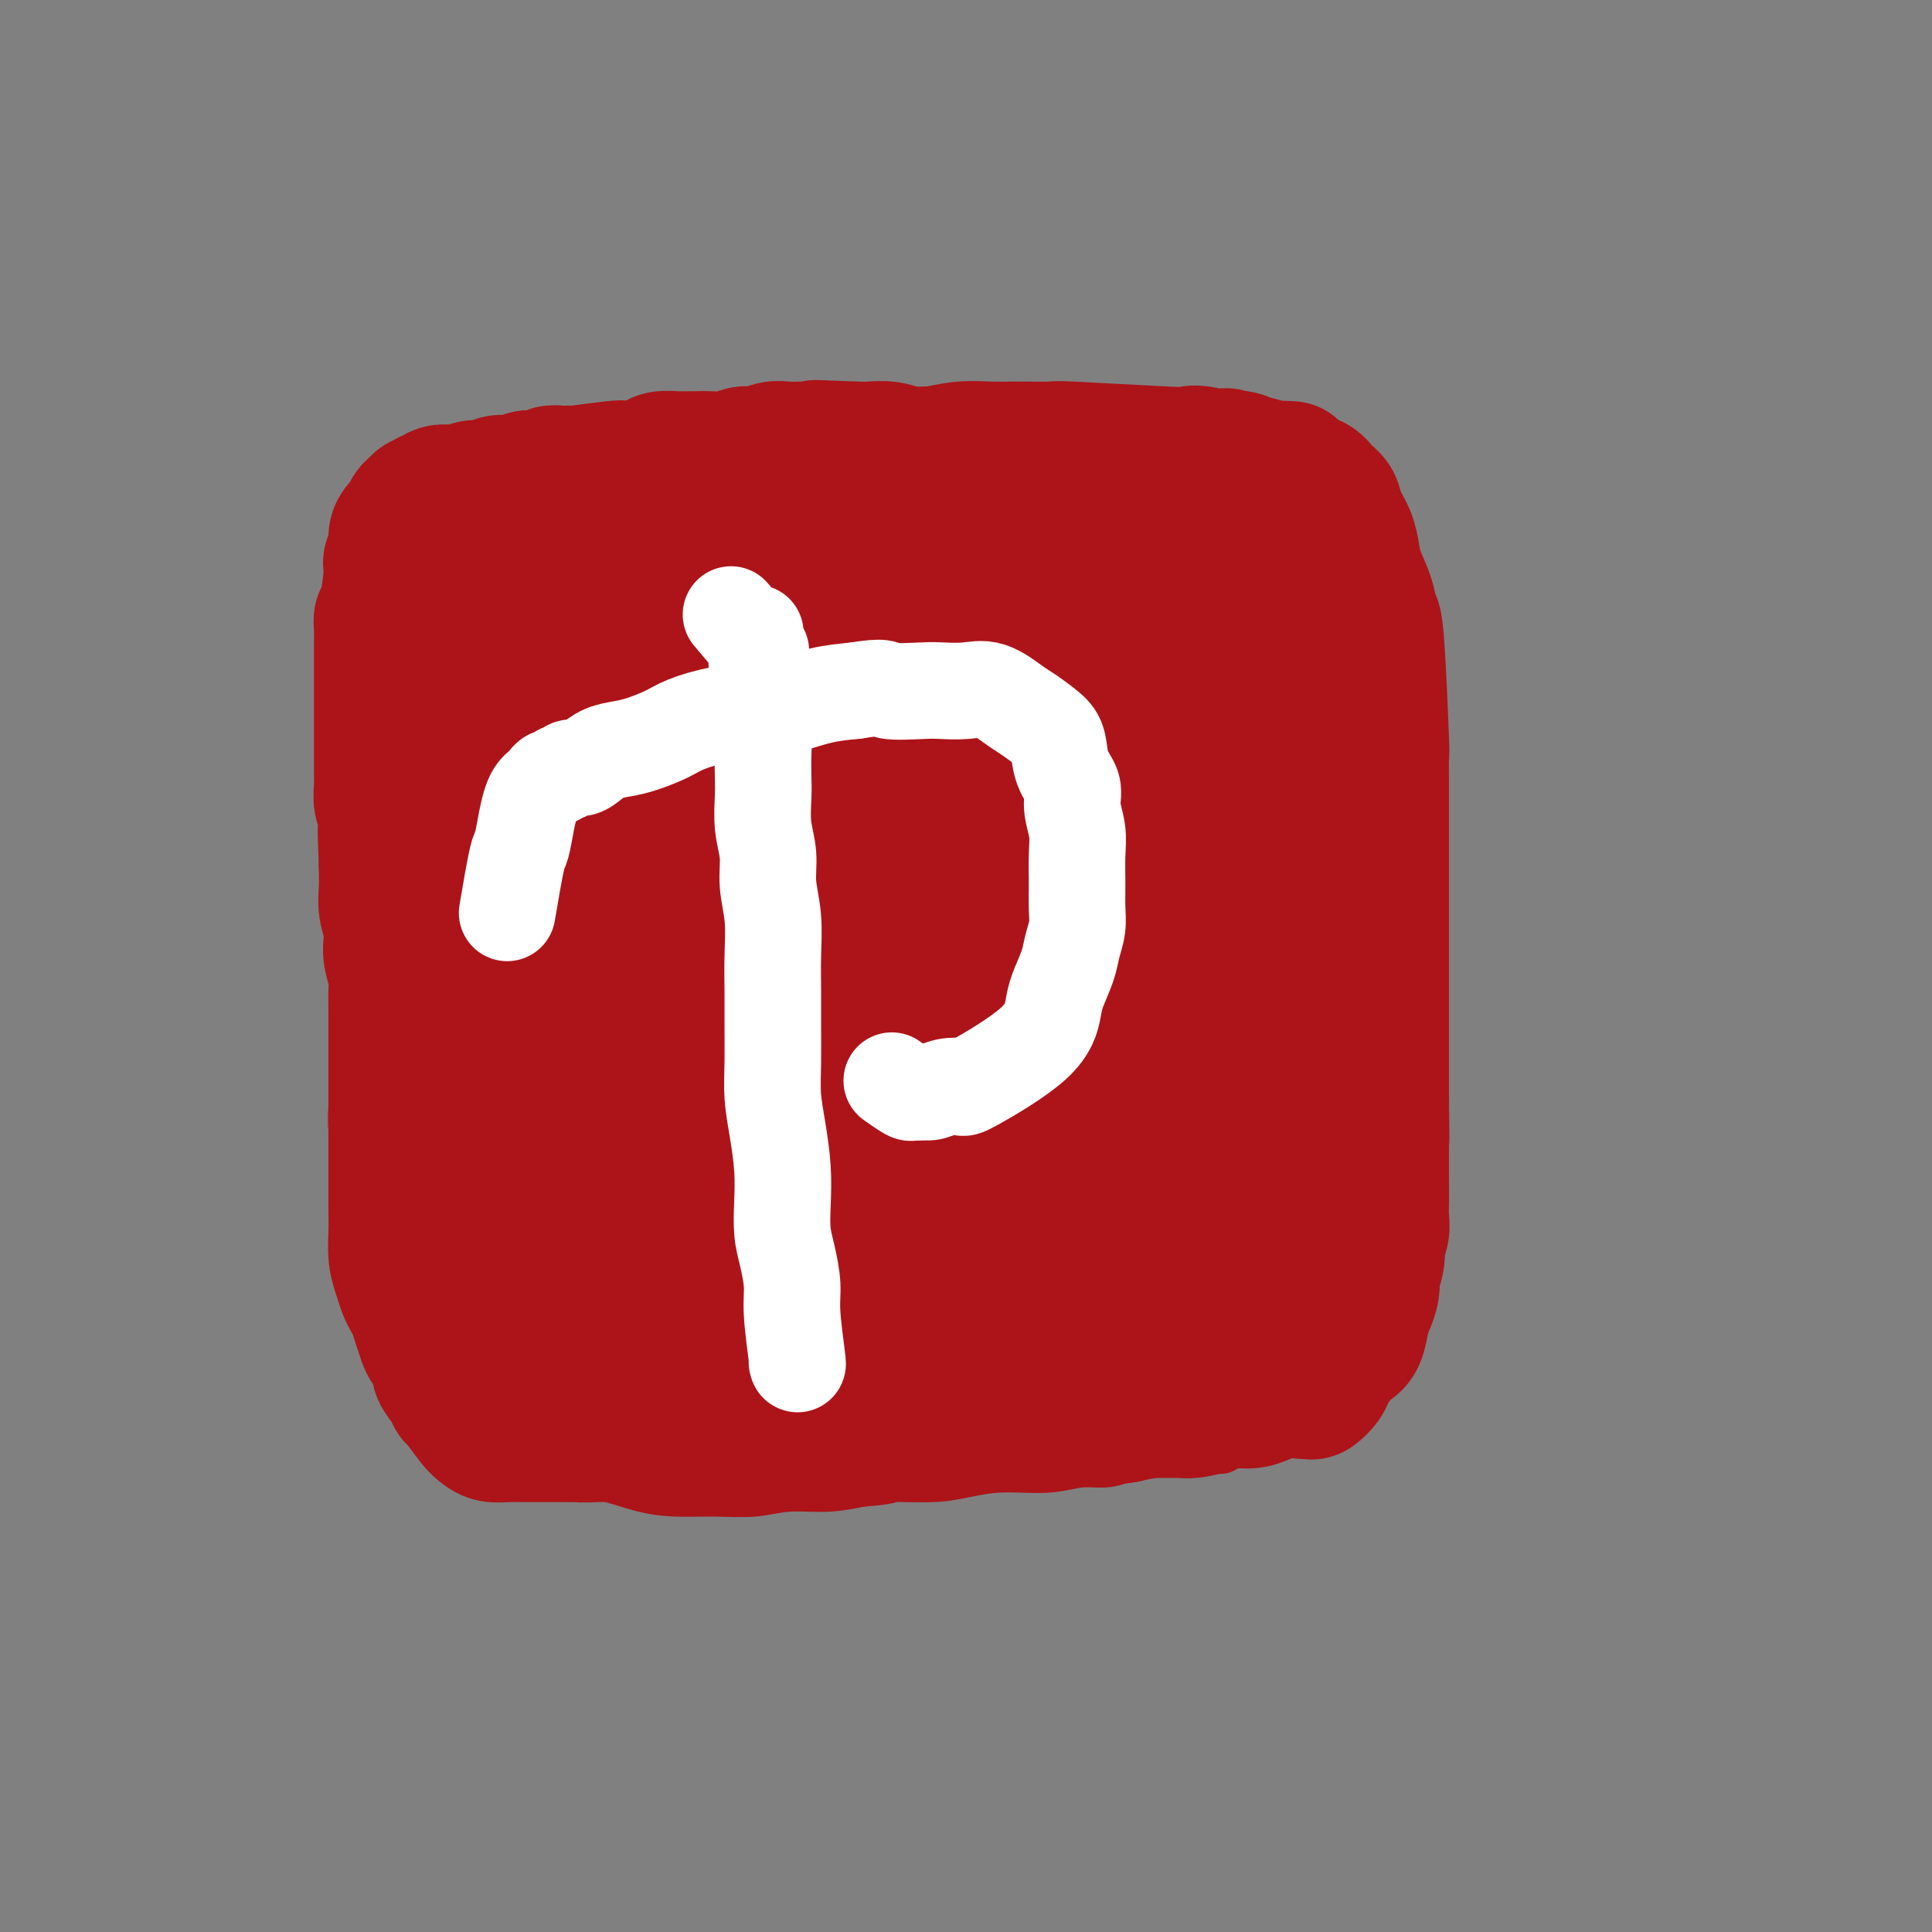 <svg viewBox='0 0 400 400' version='1.1' xmlns='http://www.w3.org/2000/svg' xmlns:xlink='http://www.w3.org/1999/xlink'><rect x="0" y="0" width="400" height="400" fill="#808080" stroke="none"/><g fill='none' stroke='#AD1419' stroke-width='12' stroke-linecap='round' stroke-linejoin='round'><path d='M241,108c-0.205,-0.332 -0.409,-0.663 -1,-1c-0.591,-0.337 -1.568,-0.679 -2,-1c-0.432,-0.321 -0.319,-0.622 -1,-1c-0.681,-0.378 -2.155,-0.833 -3,-1c-0.845,-0.167 -1.062,-0.045 -2,0c-0.938,0.045 -2.597,0.013 -4,0c-1.403,-0.013 -2.549,-0.006 -4,0c-1.451,0.006 -3.208,0.010 -5,0c-1.792,-0.010 -3.620,-0.033 -6,0c-2.380,0.033 -5.311,0.122 -8,0c-2.689,-0.122 -5.137,-0.455 -8,0c-2.863,0.455 -6.140,1.698 -9,2c-2.860,0.302 -5.303,-0.337 -8,0c-2.697,0.337 -5.649,1.651 -8,2c-2.351,0.349 -4.102,-0.268 -6,0c-1.898,0.268 -3.942,1.420 -6,2c-2.058,0.580 -4.129,0.588 -6,1c-1.871,0.412 -3.543,1.227 -5,2c-1.457,0.773 -2.700,1.505 -4,2c-1.300,0.495 -2.658,0.753 -4,1c-1.342,0.247 -2.669,0.485 -4,1c-1.331,0.515 -2.666,1.309 -4,2c-1.334,0.691 -2.668,1.281 -4,2c-1.332,0.719 -2.663,1.569 -4,2c-1.337,0.431 -2.679,0.444 -4,1c-1.321,0.556 -2.622,1.654 -4,2c-1.378,0.346 -2.832,-0.061 -4,0c-1.168,0.061 -2.048,0.589 -3,1c-0.952,0.411 -1.976,0.706 -3,1'/><path d='M107,128c-9.708,3.560 -4.479,2.458 -3,2c1.479,-0.458 -0.793,-0.274 -2,0c-1.207,0.274 -1.348,0.639 -2,1c-0.652,0.361 -1.813,0.718 -3,1c-1.187,0.282 -2.398,0.490 -3,1c-0.602,0.510 -0.595,1.322 -1,2c-0.405,0.678 -1.223,1.223 -2,2c-0.777,0.777 -1.514,1.785 -2,3c-0.486,1.215 -0.723,2.635 -1,4c-0.277,1.365 -0.596,2.673 -1,4c-0.404,1.327 -0.893,2.671 -1,4c-0.107,1.329 0.167,2.641 0,4c-0.167,1.359 -0.775,2.763 -1,4c-0.225,1.237 -0.068,2.306 0,3c0.068,0.694 0.046,1.012 0,2c-0.046,0.988 -0.118,2.644 0,4c0.118,1.356 0.424,2.411 0,5c-0.424,2.589 -1.578,6.712 -2,9c-0.422,2.288 -0.113,2.739 0,4c0.113,1.261 0.030,3.330 0,5c-0.030,1.670 -0.008,2.942 0,4c0.008,1.058 0.002,1.903 0,3c-0.002,1.097 -0.001,2.446 0,4c0.001,1.554 0.000,3.314 0,5c-0.000,1.686 -0.000,3.298 0,5c0.000,1.702 0.000,3.495 0,5c-0.000,1.505 -0.000,2.723 0,4c0.000,1.277 0.000,2.613 0,4c-0.000,1.387 -0.000,2.825 0,4c0.000,1.175 0.000,2.088 0,3'/><path d='M83,233c-0.464,13.654 -0.124,7.288 0,6c0.124,-1.288 0.034,2.502 0,5c-0.034,2.498 -0.010,3.704 0,5c0.010,1.296 0.006,2.680 0,4c-0.006,1.320 -0.013,2.575 0,4c0.013,1.425 0.044,3.021 0,5c-0.044,1.979 -0.165,4.343 0,6c0.165,1.657 0.617,2.608 1,5c0.383,2.392 0.697,6.226 1,8c0.303,1.774 0.596,1.487 1,2c0.404,0.513 0.919,1.825 1,3c0.081,1.175 -0.273,2.212 0,3c0.273,0.788 1.174,1.327 2,2c0.826,0.673 1.578,1.481 2,2c0.422,0.519 0.513,0.750 1,1c0.487,0.250 1.370,0.519 2,1c0.630,0.481 1.007,1.174 2,2c0.993,0.826 2.602,1.783 4,2c1.398,0.217 2.584,-0.308 4,0c1.416,0.308 3.062,1.448 5,2c1.938,0.552 4.168,0.516 6,1c1.832,0.484 3.267,1.488 5,2c1.733,0.512 3.764,0.530 6,1c2.236,0.470 4.678,1.390 7,2c2.322,0.610 4.524,0.910 7,1c2.476,0.090 5.227,-0.031 8,0c2.773,0.031 5.568,0.215 8,0c2.432,-0.215 4.501,-0.827 7,-1c2.499,-0.173 5.428,0.093 8,0c2.572,-0.093 4.786,-0.547 7,-1'/><path d='M178,306c7.068,-0.548 5.739,-0.917 7,-1c1.261,-0.083 5.112,0.119 8,0c2.888,-0.119 4.812,-0.558 7,-1c2.188,-0.442 4.641,-0.888 7,-1c2.359,-0.112 4.625,0.111 7,0c2.375,-0.111 4.859,-0.556 7,-1c2.141,-0.444 3.939,-0.887 6,-1c2.061,-0.113 4.386,0.106 6,0c1.614,-0.106 2.517,-0.536 6,-1c3.483,-0.464 9.545,-0.964 12,-1c2.455,-0.036 1.304,0.390 2,0c0.696,-0.390 3.239,-1.597 5,-2c1.761,-0.403 2.740,-0.002 4,0c1.260,0.002 2.799,-0.394 4,-1c1.201,-0.606 2.062,-1.422 3,-2c0.938,-0.578 1.953,-0.918 3,-2c1.047,-1.082 2.126,-2.905 3,-4c0.874,-1.095 1.544,-1.462 2,-3c0.456,-1.538 0.697,-4.249 1,-6c0.303,-1.751 0.669,-2.543 1,-4c0.331,-1.457 0.628,-3.579 1,-5c0.372,-1.421 0.818,-2.139 1,-4c0.182,-1.861 0.102,-4.863 0,-7c-0.102,-2.137 -0.224,-3.407 0,-6c0.224,-2.593 0.793,-6.508 1,-9c0.207,-2.492 0.053,-3.560 0,-6c-0.053,-2.440 -0.004,-6.252 0,-9c0.004,-2.748 -0.037,-4.432 0,-7c0.037,-2.568 0.154,-6.019 0,-9c-0.154,-2.981 -0.577,-5.490 -1,-8'/><path d='M281,205c-0.016,-10.811 -0.057,-7.339 0,-7c0.057,0.339 0.211,-2.456 0,-6c-0.211,-3.544 -0.789,-7.837 -1,-10c-0.211,-2.163 -0.057,-2.197 0,-4c0.057,-1.803 0.016,-5.374 0,-8c-0.016,-2.626 -0.008,-4.308 0,-6c0.008,-1.692 0.017,-3.393 0,-5c-0.017,-1.607 -0.061,-3.118 0,-5c0.061,-1.882 0.225,-4.133 0,-6c-0.225,-1.867 -0.839,-3.348 -1,-5c-0.161,-1.652 0.131,-3.474 0,-5c-0.131,-1.526 -0.686,-2.755 -1,-4c-0.314,-1.245 -0.388,-2.506 -1,-4c-0.612,-1.494 -1.762,-3.222 -2,-4c-0.238,-0.778 0.436,-0.607 0,-2c-0.436,-1.393 -1.983,-4.350 -3,-6c-1.017,-1.650 -1.506,-1.994 -2,-3c-0.494,-1.006 -0.993,-2.676 -2,-4c-1.007,-1.324 -2.521,-2.302 -3,-3c-0.479,-0.698 0.076,-1.115 -2,-2c-2.076,-0.885 -6.784,-2.237 -9,-3c-2.216,-0.763 -1.938,-0.936 -2,-1c-0.062,-0.064 -0.462,-0.017 -2,0c-1.538,0.017 -4.215,0.005 -7,0c-2.785,-0.005 -5.677,-0.001 -8,0c-2.323,0.001 -4.075,0.000 -6,0c-1.925,-0.000 -4.021,-0.000 -6,0c-1.979,0.000 -3.840,0.000 -6,0c-2.160,-0.000 -4.617,-0.000 -7,0c-2.383,0.000 -4.691,0.000 -7,0'/><path d='M203,102c-8.403,-0.044 -5.912,-0.153 -6,0c-0.088,0.153 -2.756,0.567 -5,1c-2.244,0.433 -4.063,0.885 -6,1c-1.937,0.115 -3.991,-0.106 -6,0c-2.009,0.106 -3.974,0.538 -6,1c-2.026,0.462 -4.112,0.954 -6,1c-1.888,0.046 -3.579,-0.352 -6,0c-2.421,0.352 -5.573,1.456 -8,2c-2.427,0.544 -4.129,0.530 -6,1c-1.871,0.470 -3.911,1.424 -6,2c-2.089,0.576 -4.228,0.773 -6,1c-1.772,0.227 -3.177,0.484 -5,1c-1.823,0.516 -4.063,1.290 -6,2c-1.937,0.710 -3.570,1.357 -5,2c-1.430,0.643 -2.656,1.283 -4,2c-1.344,0.717 -2.807,1.512 -4,2c-1.193,0.488 -2.116,0.669 -3,1c-0.884,0.331 -1.729,0.814 -4,2c-2.271,1.186 -5.967,3.077 -8,4c-2.033,0.923 -2.401,0.880 -3,1c-0.599,0.120 -1.428,0.403 -2,1c-0.572,0.597 -0.885,1.509 -1,2c-0.115,0.491 -0.031,0.561 0,1c0.031,0.439 0.008,1.247 0,2c-0.008,0.753 -0.002,1.450 0,2c0.002,0.550 0.001,0.951 0,2c-0.001,1.049 -0.000,2.744 0,4c0.000,1.256 0.000,2.073 0,3c-0.000,0.927 -0.000,1.963 0,3'/><path d='M91,149c0.060,3.100 0.208,2.349 0,3c-0.208,0.651 -0.774,2.704 -1,4c-0.226,1.296 -0.113,1.834 0,3c0.113,1.166 0.227,2.961 0,4c-0.227,1.039 -0.793,1.324 -1,2c-0.207,0.676 -0.055,1.745 0,3c0.055,1.255 0.012,2.697 0,4c-0.012,1.303 0.007,2.466 0,4c-0.007,1.534 -0.041,3.439 0,5c0.041,1.561 0.155,2.779 0,4c-0.155,1.221 -0.580,2.444 -1,4c-0.420,1.556 -0.834,3.443 -1,5c-0.166,1.557 -0.082,2.782 0,4c0.082,1.218 0.163,2.429 0,4c-0.163,1.571 -0.570,3.503 -1,5c-0.430,1.497 -0.885,2.559 -1,4c-0.115,1.441 0.109,3.259 0,5c-0.109,1.741 -0.551,3.404 -1,5c-0.449,1.596 -0.905,3.125 -1,4c-0.095,0.875 0.171,1.097 0,4c-0.171,2.903 -0.778,8.487 -1,11c-0.222,2.513 -0.060,1.957 0,2c0.060,0.043 0.016,0.687 0,2c-0.016,1.313 -0.004,3.296 0,5c0.004,1.704 0.001,3.128 0,4c-0.001,0.872 -0.000,1.192 0,2c0.000,0.808 0.000,2.103 0,3c-0.000,0.897 -0.000,1.395 0,2c0.000,0.605 0.000,1.316 0,2c-0.000,0.684 -0.000,1.342 0,2'/><path d='M82,264c-1.379,18.164 -0.328,6.074 0,2c0.328,-4.074 -0.067,-0.132 0,2c0.067,2.132 0.596,2.455 1,3c0.404,0.545 0.685,1.311 1,2c0.315,0.689 0.665,1.302 1,2c0.335,0.698 0.654,1.482 1,2c0.346,0.518 0.718,0.769 1,1c0.282,0.231 0.474,0.443 1,1c0.526,0.557 1.388,1.458 2,2c0.612,0.542 0.976,0.724 1,1c0.024,0.276 -0.293,0.646 0,1c0.293,0.354 1.196,0.691 2,1c0.804,0.309 1.510,0.590 2,1c0.490,0.410 0.764,0.950 1,1c0.236,0.050 0.436,-0.389 1,0c0.564,0.389 1.494,1.607 2,2c0.506,0.393 0.587,-0.039 1,0c0.413,0.039 1.156,0.551 2,1c0.844,0.449 1.789,0.837 3,1c1.211,0.163 2.690,0.100 4,0c1.310,-0.100 2.453,-0.237 4,0c1.547,0.237 3.498,0.848 5,1c1.502,0.152 2.556,-0.155 4,0c1.444,0.155 3.278,0.774 5,1c1.722,0.226 3.331,0.061 5,0c1.669,-0.061 3.398,-0.016 5,0c1.602,0.016 3.079,0.004 5,0c1.921,-0.004 4.288,-0.001 6,0c1.712,0.001 2.769,0.000 4,0c1.231,-0.000 2.638,-0.000 4,0c1.362,0.000 2.681,0.000 4,0'/><path d='M160,292c9.973,0.663 4.405,0.321 3,0c-1.405,-0.321 1.353,-0.622 3,-1c1.647,-0.378 2.183,-0.833 3,-1c0.817,-0.167 1.914,-0.045 3,0c1.086,0.045 2.160,0.012 3,0c0.840,-0.012 1.446,-0.003 2,0c0.554,0.003 1.056,0.001 2,0c0.944,-0.001 2.330,-0.000 3,0c0.670,0.000 0.623,0.000 2,0c1.377,-0.000 4.178,-0.000 6,0c1.822,0.000 2.663,0.000 3,0c0.337,-0.000 0.168,-0.000 0,0'/></g>
<g fill='none' stroke='#AD1419' stroke-width='28' stroke-linecap='round' stroke-linejoin='round'><path d='M261,280c-0.310,0.235 -0.621,0.470 1,-1c1.621,-1.470 5.173,-4.644 7,-6c1.827,-1.356 1.928,-0.894 3,-2c1.072,-1.106 3.114,-3.781 4,-5c0.886,-1.219 0.616,-0.982 1,-2c0.384,-1.018 1.424,-3.290 2,-5c0.576,-1.710 0.690,-2.859 1,-4c0.310,-1.141 0.815,-2.274 1,-4c0.185,-1.726 0.050,-4.044 0,-6c-0.050,-1.956 -0.013,-3.551 0,-5c0.013,-1.449 0.004,-2.753 0,-4c-0.004,-1.247 -0.001,-2.436 0,-4c0.001,-1.564 0.000,-3.502 0,-5c-0.000,-1.498 -0.000,-2.556 0,-4c0.000,-1.444 0.000,-3.275 0,-5c-0.000,-1.725 -0.000,-3.345 0,-5c0.000,-1.655 0.000,-3.344 0,-5c-0.000,-1.656 -0.000,-3.278 0,-5c0.000,-1.722 0.000,-3.544 0,-5c-0.000,-1.456 -0.000,-2.546 0,-4c0.000,-1.454 0.000,-3.274 0,-5c-0.000,-1.726 -0.000,-3.360 0,-5c0.000,-1.640 0.000,-3.288 0,-5c-0.000,-1.712 -0.000,-3.489 0,-5c0.000,-1.511 0.000,-2.755 0,-4'/><path d='M281,170c-0.012,-13.457 -0.042,-6.598 0,-5c0.042,1.598 0.155,-2.063 0,-4c-0.155,-1.937 -0.578,-2.148 -1,-3c-0.422,-0.852 -0.844,-2.343 -1,-4c-0.156,-1.657 -0.046,-3.479 0,-5c0.046,-1.521 0.026,-2.742 0,-4c-0.026,-1.258 -0.060,-2.552 0,-4c0.060,-1.448 0.213,-3.049 0,-4c-0.213,-0.951 -0.793,-1.251 -1,-2c-0.207,-0.749 -0.041,-1.947 0,-3c0.041,-1.053 -0.041,-1.961 0,-3c0.041,-1.039 0.207,-2.209 0,-3c-0.207,-0.791 -0.785,-1.201 -1,-2c-0.215,-0.799 -0.065,-1.985 0,-3c0.065,-1.015 0.046,-1.859 0,-3c-0.046,-1.141 -0.121,-2.581 0,-3c0.121,-0.419 0.436,0.182 0,-2c-0.436,-2.182 -1.623,-7.148 -2,-9c-0.377,-1.852 0.055,-0.590 0,0c-0.055,0.590 -0.596,0.508 -1,0c-0.404,-0.508 -0.671,-1.442 -1,-2c-0.329,-0.558 -0.721,-0.741 -1,-1c-0.279,-0.259 -0.445,-0.595 -1,-1c-0.555,-0.405 -1.499,-0.878 -2,-1c-0.501,-0.122 -0.560,0.108 -1,0c-0.440,-0.108 -1.262,-0.554 -2,-1c-0.738,-0.446 -1.394,-0.893 -2,-1c-0.606,-0.107 -1.163,0.125 -2,0c-0.837,-0.125 -1.953,-0.607 -3,-1c-1.047,-0.393 -2.023,-0.696 -3,-1'/><path d='M256,95c-3.424,-1.333 -2.486,-0.165 -3,0c-0.514,0.165 -2.482,-0.674 -4,-1c-1.518,-0.326 -2.586,-0.140 -3,0c-0.414,0.140 -0.174,0.234 -5,0c-4.826,-0.234 -14.719,-0.796 -19,-1c-4.281,-0.204 -2.952,-0.051 -4,0c-1.048,0.051 -4.474,-0.000 -7,0c-2.526,0.000 -4.153,0.052 -6,0c-1.847,-0.052 -3.912,-0.206 -6,0c-2.088,0.206 -4.197,0.773 -6,1c-1.803,0.227 -3.300,0.114 -5,0c-1.700,-0.114 -3.604,-0.228 -6,0c-2.396,0.228 -5.285,0.800 -7,1c-1.715,0.200 -2.257,0.028 -4,0c-1.743,-0.028 -4.686,0.087 -6,0c-1.314,-0.087 -1.000,-0.375 -5,0c-4.000,0.375 -12.314,1.415 -16,2c-3.686,0.585 -2.743,0.715 -3,1c-0.257,0.285 -1.713,0.726 -3,1c-1.287,0.274 -2.406,0.383 -4,1c-1.594,0.617 -3.662,1.742 -5,2c-1.338,0.258 -1.947,-0.353 -3,0c-1.053,0.353 -2.550,1.669 -4,2c-1.450,0.331 -2.853,-0.324 -4,0c-1.147,0.324 -2.040,1.626 -3,2c-0.960,0.374 -1.989,-0.179 -3,0c-1.011,0.179 -2.006,1.089 -3,2'/><path d='M109,108c-8.761,2.424 -5.162,1.986 -4,2c1.162,0.014 -0.111,0.482 -1,1c-0.889,0.518 -1.393,1.088 -2,2c-0.607,0.912 -1.317,2.168 -2,3c-0.683,0.832 -1.339,1.241 -2,2c-0.661,0.759 -1.326,1.867 -2,3c-0.674,1.133 -1.358,2.292 -2,3c-0.642,0.708 -1.244,0.965 -2,2c-0.756,1.035 -1.667,2.846 -2,4c-0.333,1.154 -0.089,1.649 0,2c0.089,0.351 0.024,0.557 0,1c-0.024,0.443 -0.006,1.124 0,2c0.006,0.876 0.002,1.949 0,3c-0.002,1.051 -0.000,2.080 0,3c0.000,0.920 0.000,1.729 0,3c-0.000,1.271 -0.000,3.002 0,4c0.000,0.998 0.000,1.263 0,2c-0.000,0.737 -0.000,1.945 0,3c0.000,1.055 -0.000,1.957 0,3c0.000,1.043 0.000,2.226 0,3c-0.000,0.774 -0.000,1.140 0,2c0.000,0.860 0.000,2.213 0,3c-0.000,0.787 -0.000,1.007 0,2c0.000,0.993 0.001,2.757 0,4c-0.001,1.243 -0.004,1.963 0,3c0.004,1.037 0.015,2.391 0,4c-0.015,1.609 -0.057,3.473 0,5c0.057,1.527 0.211,2.719 0,4c-0.211,1.281 -0.788,2.653 -1,4c-0.212,1.347 -0.061,2.671 0,4c0.061,1.329 0.030,2.665 0,4'/><path d='M89,198c-0.155,10.959 -0.042,4.357 0,3c0.042,-1.357 0.012,2.533 0,5c-0.012,2.467 -0.007,3.512 0,5c0.007,1.488 0.016,3.418 0,5c-0.016,1.582 -0.057,2.817 0,4c0.057,1.183 0.211,2.314 0,4c-0.211,1.686 -0.789,3.928 -1,5c-0.211,1.072 -0.057,0.976 0,4c0.057,3.024 0.015,9.168 0,12c-0.015,2.832 -0.004,2.352 0,3c0.004,0.648 0.001,2.423 0,4c-0.001,1.577 -0.000,2.954 0,4c0.000,1.046 -0.000,1.760 0,3c0.000,1.240 0.001,3.005 0,4c-0.001,0.995 -0.002,1.221 0,2c0.002,0.779 0.007,2.112 0,3c-0.007,0.888 -0.028,1.332 0,2c0.028,0.668 0.104,1.559 0,2c-0.104,0.441 -0.387,0.433 0,1c0.387,0.567 1.444,1.711 2,2c0.556,0.289 0.612,-0.277 1,0c0.388,0.277 1.108,1.398 2,2c0.892,0.602 1.956,0.686 3,1c1.044,0.314 2.067,0.858 3,1c0.933,0.142 1.776,-0.117 3,0c1.224,0.117 2.831,0.609 4,1c1.169,0.391 1.901,0.682 3,1c1.099,0.318 2.565,0.662 4,1c1.435,0.338 2.839,0.668 4,1c1.161,0.332 2.081,0.666 3,1'/><path d='M120,284c4.952,0.962 3.833,-0.135 4,0c0.167,0.135 1.622,1.500 3,2c1.378,0.500 2.680,0.134 4,0c1.320,-0.134 2.656,-0.036 4,0c1.344,0.036 2.694,0.010 4,0c1.306,-0.010 2.566,-0.003 4,0c1.434,0.003 3.040,0.001 4,0c0.960,-0.001 1.275,-0.000 4,0c2.725,0.000 7.862,0.000 10,0c2.138,-0.000 1.277,-0.000 2,0c0.723,0.000 3.029,0.000 5,0c1.971,-0.000 3.607,-0.000 5,0c1.393,0.000 2.543,0.000 4,0c1.457,-0.000 3.222,-0.000 5,0c1.778,0.000 3.570,0.000 5,0c1.430,-0.000 2.499,-0.000 4,0c1.501,0.000 3.434,0.000 5,0c1.566,-0.000 2.767,-0.000 4,0c1.233,0.000 2.500,0.000 4,0c1.500,-0.000 3.233,-0.001 5,0c1.767,0.001 3.567,0.002 5,0c1.433,-0.002 2.497,-0.009 4,0c1.503,0.009 3.444,0.032 5,0c1.556,-0.032 2.726,-0.120 4,0c1.274,0.120 2.651,0.449 4,0c1.349,-0.449 2.668,-1.676 4,-2c1.332,-0.324 2.677,0.253 4,0c1.323,-0.253 2.626,-1.337 4,-2c1.374,-0.663 2.821,-0.904 4,-1c1.179,-0.096 2.089,-0.048 3,0'/><path d='M250,281c3.691,-0.939 3.417,-0.788 4,-1c0.583,-0.212 2.021,-0.789 3,-1c0.979,-0.211 1.499,-0.056 2,0c0.501,0.056 0.982,0.014 2,0c1.018,-0.014 2.574,-0.001 3,0c0.426,0.001 -0.277,-0.010 0,0c0.277,0.010 1.534,0.042 2,0c0.466,-0.042 0.141,-0.156 0,0c-0.141,0.156 -0.099,0.584 0,1c0.099,0.416 0.254,0.821 0,1c-0.254,0.179 -0.916,0.131 -2,0c-1.084,-0.131 -2.589,-0.344 -4,0c-1.411,0.344 -2.729,1.244 -5,2c-2.271,0.756 -5.496,1.368 -9,2c-3.504,0.632 -7.287,1.284 -11,2c-3.713,0.716 -7.355,1.496 -11,2c-3.645,0.504 -7.293,0.731 -11,1c-3.707,0.269 -7.474,0.580 -11,1c-3.526,0.420 -6.811,0.949 -10,1c-3.189,0.051 -6.282,-0.375 -9,0c-2.718,0.375 -5.059,1.551 -8,2c-2.941,0.449 -6.480,0.172 -9,0c-2.520,-0.172 -4.021,-0.238 -6,0c-1.979,0.238 -4.437,0.782 -7,1c-2.563,0.218 -5.231,0.111 -7,0c-1.769,-0.111 -2.639,-0.226 -4,0c-1.361,0.226 -3.213,0.792 -5,1c-1.787,0.208 -3.511,0.060 -5,0c-1.489,-0.060 -2.745,-0.030 -4,0'/><path d='M128,296c-15.487,1.309 -6.205,1.083 -4,1c2.205,-0.083 -2.668,-0.022 -5,0c-2.332,0.022 -2.122,0.006 -3,0c-0.878,-0.006 -2.844,-0.001 -4,0c-1.156,0.001 -1.503,-0.003 -2,0c-0.497,0.003 -1.143,0.011 -2,0c-0.857,-0.011 -1.925,-0.042 -3,0c-1.075,0.042 -2.158,0.156 -3,0c-0.842,-0.156 -1.443,-0.583 -2,-1c-0.557,-0.417 -1.072,-0.826 -2,-2c-0.928,-1.174 -2.271,-3.114 -3,-4c-0.729,-0.886 -0.843,-0.716 -1,-1c-0.157,-0.284 -0.357,-1.020 -1,-2c-0.643,-0.980 -1.731,-2.205 -2,-3c-0.269,-0.795 0.279,-1.161 0,-2c-0.279,-0.839 -1.384,-2.150 -2,-3c-0.616,-0.850 -0.742,-1.238 -1,-2c-0.258,-0.762 -0.646,-1.897 -1,-3c-0.354,-1.103 -0.673,-2.173 -1,-3c-0.327,-0.827 -0.662,-1.411 -1,-2c-0.338,-0.589 -0.679,-1.183 -1,-2c-0.321,-0.817 -0.622,-1.856 -1,-3c-0.378,-1.144 -0.833,-2.395 -1,-4c-0.167,-1.605 -0.045,-3.566 0,-5c0.045,-1.434 0.012,-2.340 0,-4c-0.012,-1.660 -0.003,-4.075 0,-6c0.003,-1.925 0.001,-3.361 0,-5c-0.001,-1.639 -0.000,-3.480 0,-5c0.000,-1.520 0.000,-2.720 0,-4c-0.000,-1.280 -0.000,-2.640 0,-4'/><path d='M82,227c0.394,-6.389 1.377,-5.863 2,-7c0.623,-1.137 0.884,-3.937 1,-6c0.116,-2.063 0.087,-3.390 0,-5c-0.087,-1.610 -0.233,-3.504 0,-5c0.233,-1.496 0.846,-2.593 1,-4c0.154,-1.407 -0.152,-3.125 0,-5c0.152,-1.875 0.762,-3.908 1,-6c0.238,-2.092 0.104,-4.242 0,-6c-0.104,-1.758 -0.180,-3.122 0,-5c0.180,-1.878 0.615,-4.269 1,-6c0.385,-1.731 0.721,-2.800 1,-4c0.279,-1.200 0.501,-2.529 1,-4c0.499,-1.471 1.273,-3.083 2,-5c0.727,-1.917 1.406,-4.137 2,-6c0.594,-1.863 1.103,-3.367 2,-5c0.897,-1.633 2.184,-3.395 3,-5c0.816,-1.605 1.162,-3.054 2,-4c0.838,-0.946 2.167,-1.390 3,-2c0.833,-0.610 1.171,-1.386 2,-2c0.829,-0.614 2.150,-1.067 3,-2c0.850,-0.933 1.230,-2.348 2,-3c0.770,-0.652 1.931,-0.541 3,-1c1.069,-0.459 2.045,-1.487 3,-2c0.955,-0.513 1.887,-0.511 3,-1c1.113,-0.489 2.405,-1.469 3,-2c0.595,-0.531 0.491,-0.615 4,-2c3.509,-1.385 10.631,-4.072 14,-5c3.369,-0.928 2.984,-0.096 3,0c0.016,0.096 0.433,-0.544 2,-1c1.567,-0.456 4.283,-0.728 7,-1'/><path d='M153,115c5.071,-1.484 4.749,-1.693 6,-2c1.251,-0.307 4.075,-0.712 7,-1c2.925,-0.288 5.951,-0.459 9,-1c3.049,-0.541 6.122,-1.451 9,-2c2.878,-0.549 5.563,-0.735 9,-1c3.437,-0.265 7.627,-0.607 11,-1c3.373,-0.393 5.928,-0.837 9,-1c3.072,-0.163 6.660,-0.045 10,0c3.340,0.045 6.431,0.016 9,0c2.569,-0.016 4.615,-0.018 7,0c2.385,0.018 5.108,0.057 7,0c1.892,-0.057 2.953,-0.209 4,0c1.047,0.209 2.080,0.780 3,1c0.920,0.220 1.727,0.088 2,0c0.273,-0.088 0.013,-0.133 0,0c-0.013,0.133 0.221,0.442 0,1c-0.221,0.558 -0.895,1.365 -2,2c-1.105,0.635 -2.639,1.100 -6,2c-3.361,0.900 -8.548,2.237 -12,3c-3.452,0.763 -5.169,0.951 -9,2c-3.831,1.049 -9.778,2.958 -18,5c-8.222,2.042 -18.721,4.217 -26,6c-7.279,1.783 -11.340,3.173 -14,4c-2.660,0.827 -3.919,1.091 -7,2c-3.081,0.909 -7.984,2.463 -12,4c-4.016,1.537 -7.145,3.055 -11,5c-3.855,1.945 -8.435,4.315 -13,7c-4.565,2.685 -9.114,5.684 -11,7c-1.886,1.316 -1.110,0.947 -1,1c0.110,0.053 -0.445,0.526 -1,1'/><path d='M112,159c-5.538,3.258 -0.884,0.903 1,0c1.884,-0.903 0.996,-0.354 1,0c0.004,0.354 0.898,0.512 3,0c2.102,-0.512 5.413,-1.696 8,-3c2.587,-1.304 4.451,-2.729 11,-6c6.549,-3.271 17.782,-8.388 23,-11c5.218,-2.612 4.419,-2.720 7,-4c2.581,-1.280 8.541,-3.731 15,-7c6.459,-3.269 13.416,-7.356 17,-9c3.584,-1.644 3.796,-0.844 5,-1c1.204,-0.156 3.401,-1.269 5,-2c1.599,-0.731 2.599,-1.081 3,-1c0.401,0.081 0.203,0.595 0,1c-0.203,0.405 -0.413,0.703 -1,1c-0.587,0.297 -1.553,0.593 -4,2c-2.447,1.407 -6.377,3.925 -11,6c-4.623,2.075 -9.939,3.707 -16,6c-6.061,2.293 -12.867,5.248 -19,8c-6.133,2.752 -11.594,5.301 -19,9c-7.406,3.699 -16.756,8.546 -22,11c-5.244,2.454 -6.383,2.513 -8,3c-1.617,0.487 -3.710,1.401 -5,2c-1.290,0.599 -1.775,0.884 -2,1c-0.225,0.116 -0.191,0.064 0,0c0.191,-0.064 0.540,-0.139 2,0c1.460,0.139 4.030,0.491 8,0c3.970,-0.491 9.338,-1.824 15,-4c5.662,-2.176 11.618,-5.193 20,-9c8.382,-3.807 19.191,-8.403 30,-13'/><path d='M179,139c8.824,-3.994 5.884,-2.980 8,-4c2.116,-1.020 9.288,-4.074 14,-6c4.712,-1.926 6.963,-2.723 9,-3c2.037,-0.277 3.861,-0.032 5,0c1.139,0.032 1.593,-0.147 2,0c0.407,0.147 0.767,0.621 1,1c0.233,0.379 0.338,0.662 0,1c-0.338,0.338 -1.118,0.731 -3,2c-1.882,1.269 -4.867,3.413 -9,7c-4.133,3.587 -9.413,8.617 -15,13c-5.587,4.383 -11.481,8.118 -18,13c-6.519,4.882 -13.663,10.912 -20,16c-6.337,5.088 -11.867,9.236 -17,13c-5.133,3.764 -9.871,7.145 -14,10c-4.129,2.855 -7.650,5.185 -10,7c-2.350,1.815 -3.528,3.116 -5,4c-1.472,0.884 -3.237,1.350 -3,1c0.237,-0.350 2.475,-1.515 1,0c-1.475,1.515 -6.662,5.711 3,-1c9.662,-6.711 34.175,-24.330 46,-33c11.825,-8.670 10.962,-8.393 12,-9c1.038,-0.607 3.975,-2.100 14,-8c10.025,-5.900 27.137,-16.208 35,-21c7.863,-4.792 6.476,-4.067 9,-5c2.524,-0.933 8.959,-3.525 13,-5c4.041,-1.475 5.688,-1.832 7,-2c1.312,-0.168 2.290,-0.148 3,0c0.710,0.148 1.153,0.425 1,1c-0.153,0.575 -0.901,1.450 -2,3c-1.099,1.550 -2.550,3.775 -4,6'/><path d='M242,140c-1.039,2.074 -1.138,2.257 -3,4c-1.862,1.743 -5.489,5.044 -11,11c-5.511,5.956 -12.906,14.565 -17,19c-4.094,4.435 -4.886,4.696 -7,7c-2.114,2.304 -5.549,6.651 -9,10c-3.451,3.349 -6.917,5.701 -9,7c-2.083,1.299 -2.782,1.544 -2,1c0.782,-0.544 3.044,-1.878 6,-5c2.956,-3.122 6.604,-8.031 10,-12c3.396,-3.969 6.540,-6.996 11,-13c4.460,-6.004 10.236,-14.984 13,-19c2.764,-4.016 2.516,-3.067 4,-5c1.484,-1.933 4.700,-6.747 7,-10c2.300,-3.253 3.685,-4.946 5,-7c1.315,-2.054 2.559,-4.471 4,-6c1.441,-1.529 3.080,-2.172 4,-3c0.920,-0.828 1.121,-1.842 2,-2c0.879,-0.158 2.435,0.541 3,0c0.565,-0.541 0.140,-2.322 2,0c1.860,2.322 6.005,8.746 8,13c1.995,4.254 1.841,6.337 2,9c0.159,2.663 0.631,5.907 1,9c0.369,3.093 0.635,6.036 1,9c0.365,2.964 0.830,5.949 1,9c0.170,3.051 0.046,6.168 0,9c-0.046,2.832 -0.013,5.381 0,8c0.013,2.619 0.007,5.310 0,8'/><path d='M268,191c0.774,10.786 0.211,7.253 0,7c-0.211,-0.253 -0.068,2.776 0,7c0.068,4.224 0.060,9.645 0,12c-0.060,2.355 -0.173,1.645 0,3c0.173,1.355 0.632,4.774 1,7c0.368,2.226 0.645,3.260 1,5c0.355,1.740 0.788,4.185 1,7c0.212,2.815 0.202,5.999 1,10c0.798,4.001 2.403,8.820 3,11c0.597,2.180 0.185,1.722 0,2c-0.185,0.278 -0.143,1.292 0,2c0.143,0.708 0.388,1.112 0,2c-0.388,0.888 -1.410,2.262 -2,3c-0.590,0.738 -0.750,0.839 -1,1c-0.250,0.161 -0.592,0.382 -2,1c-1.408,0.618 -3.881,1.632 -5,2c-1.119,0.368 -0.882,0.089 -2,0c-1.118,-0.089 -3.591,0.013 -6,0c-2.409,-0.013 -4.754,-0.140 -7,0c-2.246,0.140 -4.393,0.548 -7,1c-2.607,0.452 -5.674,0.947 -9,1c-3.326,0.053 -6.911,-0.337 -10,0c-3.089,0.337 -5.682,1.400 -9,2c-3.318,0.600 -7.360,0.735 -11,1c-3.640,0.265 -6.878,0.659 -10,1c-3.122,0.341 -6.129,0.627 -9,1c-2.871,0.373 -5.604,0.832 -8,1c-2.396,0.168 -4.453,0.045 -7,0c-2.547,-0.045 -5.585,-0.013 -8,0c-2.415,0.013 -4.208,0.006 -6,0'/><path d='M156,281c-18.123,0.754 -8.930,-1.360 -7,-2c1.930,-0.640 -3.404,0.193 -7,0c-3.596,-0.193 -5.454,-1.413 -7,-2c-1.546,-0.587 -2.779,-0.542 -5,-1c-2.221,-0.458 -5.431,-1.418 -7,-2c-1.569,-0.582 -1.499,-0.785 -2,-1c-0.501,-0.215 -1.575,-0.442 -3,-1c-1.425,-0.558 -3.201,-1.445 -4,-2c-0.799,-0.555 -0.623,-0.776 -1,-1c-0.377,-0.224 -1.309,-0.450 -2,-1c-0.691,-0.550 -1.140,-1.423 -2,-2c-0.860,-0.577 -2.129,-0.859 -3,-2c-0.871,-1.141 -1.344,-3.140 -2,-5c-0.656,-1.860 -1.496,-3.581 -2,-6c-0.504,-2.419 -0.671,-5.536 -1,-8c-0.329,-2.464 -0.820,-4.273 -1,-6c-0.180,-1.727 -0.049,-3.370 0,-6c0.049,-2.630 0.015,-6.247 0,-9c-0.015,-2.753 -0.011,-4.642 0,-8c0.011,-3.358 0.030,-8.186 0,-12c-0.030,-3.814 -0.110,-6.613 0,-8c0.110,-1.387 0.410,-1.361 1,-3c0.590,-1.639 1.468,-4.943 2,-8c0.532,-3.057 0.716,-5.865 1,-8c0.284,-2.135 0.668,-3.595 1,-5c0.332,-1.405 0.614,-2.756 1,-4c0.386,-1.244 0.877,-2.383 1,-3c0.123,-0.617 -0.122,-0.712 0,-1c0.122,-0.288 0.610,-0.770 1,-1c0.390,-0.230 0.683,-0.209 1,0c0.317,0.209 0.659,0.604 1,1'/><path d='M110,164c1.188,-0.246 2.157,1.138 3,3c0.843,1.862 1.561,4.203 2,7c0.439,2.797 0.601,6.050 1,11c0.399,4.950 1.035,11.595 2,22c0.965,10.405 2.258,24.569 3,32c0.742,7.431 0.934,8.130 1,10c0.066,1.870 0.007,4.912 0,8c-0.007,3.088 0.040,6.223 0,9c-0.040,2.777 -0.165,5.196 0,7c0.165,1.804 0.620,2.994 1,4c0.380,1.006 0.683,1.828 1,2c0.317,0.172 0.647,-0.306 1,-1c0.353,-0.694 0.728,-1.604 1,-3c0.272,-1.396 0.440,-3.277 1,-5c0.560,-1.723 1.512,-3.289 2,-6c0.488,-2.711 0.512,-6.568 1,-11c0.488,-4.432 1.441,-9.440 2,-13c0.559,-3.560 0.723,-5.671 1,-16c0.277,-10.329 0.666,-28.877 1,-39c0.334,-10.123 0.612,-11.820 1,-13c0.388,-1.180 0.888,-1.842 1,-3c0.112,-1.158 -0.162,-2.812 0,-4c0.162,-1.188 0.761,-1.911 1,-2c0.239,-0.089 0.120,0.455 0,1'/><path d='M137,164c0.451,-10.554 -0.921,1.062 -2,8c-1.079,6.938 -1.866,9.199 -3,13c-1.134,3.801 -2.614,9.142 -4,15c-1.386,5.858 -2.676,12.234 -4,18c-1.324,5.766 -2.681,10.922 -4,16c-1.319,5.078 -2.601,10.079 -4,14c-1.399,3.921 -2.915,6.762 -4,9c-1.085,2.238 -1.740,3.871 -2,5c-0.260,1.129 -0.124,1.753 0,2c0.124,0.247 0.235,0.116 0,0c-0.235,-0.116 -0.816,-0.218 -1,0c-0.184,0.218 0.029,0.754 0,0c-0.029,-0.754 -0.301,-2.799 0,-5c0.301,-2.201 1.175,-4.558 0,-6c-1.175,-1.442 -4.400,-1.969 2,-17c6.400,-15.031 22.425,-44.564 31,-60c8.575,-15.436 9.701,-16.774 11,-19c1.299,-2.226 2.770,-5.341 4,-7c1.230,-1.659 2.220,-1.862 3,-2c0.780,-0.138 1.351,-0.211 2,0c0.649,0.211 1.377,0.706 2,2c0.623,1.294 1.140,3.386 2,6c0.860,2.614 2.062,5.751 3,10c0.938,4.249 1.613,9.611 2,15c0.387,5.389 0.485,10.805 0,17c-0.485,6.195 -1.554,13.168 -3,20c-1.446,6.832 -3.270,13.523 -5,19c-1.730,5.477 -3.365,9.738 -5,14'/><path d='M158,251c-2.759,10.355 -3.157,9.741 -4,11c-0.843,1.259 -2.131,4.389 -3,6c-0.869,1.611 -1.319,1.703 -2,2c-0.681,0.297 -1.594,0.799 -2,1c-0.406,0.201 -0.305,0.099 -1,0c-0.695,-0.099 -2.187,-0.197 -3,-1c-0.813,-0.803 -0.948,-2.313 -1,-4c-0.052,-1.687 -0.019,-3.553 0,-6c0.019,-2.447 0.026,-5.476 1,-10c0.974,-4.524 2.914,-10.542 6,-17c3.086,-6.458 7.316,-13.357 11,-20c3.684,-6.643 6.822,-13.032 10,-19c3.178,-5.968 6.395,-11.515 9,-16c2.605,-4.485 4.597,-7.908 7,-11c2.403,-3.092 5.217,-5.853 7,-8c1.783,-2.147 2.533,-3.681 4,-5c1.467,-1.319 3.649,-2.422 5,-3c1.351,-0.578 1.872,-0.629 2,0c0.128,0.629 -0.135,1.940 1,1c1.135,-0.940 3.669,-4.129 0,4c-3.669,8.129 -13.542,27.577 -18,36c-4.458,8.423 -3.500,5.821 -4,6c-0.500,0.179 -2.456,3.138 -5,7c-2.544,3.862 -5.675,8.627 -9,13c-3.325,4.373 -6.844,8.354 -9,11c-2.156,2.646 -2.949,3.957 -6,8c-3.051,4.043 -8.360,10.819 -11,14c-2.640,3.181 -2.611,2.766 -3,3c-0.389,0.234 -1.194,1.117 -2,2'/><path d='M138,256c-7.582,9.743 -2.038,2.101 0,-1c2.038,-3.101 0.570,-1.659 0,-2c-0.570,-0.341 -0.243,-2.464 0,-5c0.243,-2.536 0.401,-5.483 1,-9c0.599,-3.517 1.638,-7.602 3,-12c1.362,-4.398 3.047,-9.107 5,-14c1.953,-4.893 4.174,-9.969 7,-15c2.826,-5.031 6.256,-10.017 10,-15c3.744,-4.983 7.800,-9.962 12,-15c4.200,-5.038 8.543,-10.133 13,-14c4.457,-3.867 9.029,-6.504 13,-9c3.971,-2.496 7.340,-4.850 10,-6c2.660,-1.150 4.611,-1.094 7,-1c2.389,0.094 5.218,0.228 7,1c1.782,0.772 2.519,2.184 4,4c1.481,1.816 3.706,4.036 5,6c1.294,1.964 1.658,3.671 2,8c0.342,4.329 0.662,11.280 0,17c-0.662,5.720 -2.306,10.210 -3,13c-0.694,2.790 -0.438,3.881 -2,7c-1.562,3.119 -4.941,8.266 -8,13c-3.059,4.734 -5.797,9.056 -9,13c-3.203,3.944 -6.869,7.509 -9,10c-2.131,2.491 -2.725,3.907 -10,10c-7.275,6.093 -21.231,16.862 -27,21c-5.769,4.138 -3.350,1.645 -3,1c0.350,-0.645 -1.370,0.559 -3,1c-1.630,0.441 -3.170,0.119 -4,0c-0.830,-0.119 -0.952,-0.034 -1,-1c-0.048,-0.966 -0.024,-2.983 0,-5'/><path d='M158,257c0.081,-1.598 0.783,-2.593 4,-8c3.217,-5.407 8.950,-15.226 15,-23c6.050,-7.774 12.417,-13.502 16,-17c3.583,-3.498 4.382,-4.767 8,-9c3.618,-4.233 10.054,-11.429 16,-17c5.946,-5.571 11.400,-9.517 16,-13c4.600,-3.483 8.346,-6.503 11,-9c2.654,-2.497 4.218,-4.470 6,-6c1.782,-1.530 3.783,-2.617 5,-3c1.217,-0.383 1.649,-0.062 2,0c0.351,0.062 0.622,-0.135 1,0c0.378,0.135 0.863,0.602 1,2c0.137,1.398 -0.073,3.729 0,6c0.073,2.271 0.430,4.484 0,8c-0.430,3.516 -1.649,8.334 -4,13c-2.351,4.666 -5.836,9.180 -7,12c-1.164,2.820 -0.006,3.947 -7,14c-6.994,10.053 -22.138,29.031 -29,37c-6.862,7.969 -5.441,4.931 -6,5c-0.559,0.069 -3.097,3.247 -6,6c-2.903,2.753 -6.172,5.080 -9,7c-2.828,1.920 -5.217,3.433 -7,4c-1.783,0.567 -2.961,0.188 -4,0c-1.039,-0.188 -1.939,-0.187 -2,0c-0.061,0.187 0.717,0.559 1,0c0.283,-0.559 0.070,-2.047 0,-4c-0.070,-1.953 0.002,-4.369 1,-7c0.998,-2.631 2.923,-5.478 6,-10c3.077,-4.522 7.308,-10.721 10,-14c2.692,-3.279 3.846,-3.640 5,-4'/><path d='M201,227c5.357,-6.008 8.249,-7.029 12,-9c3.751,-1.971 8.362,-4.892 13,-7c4.638,-2.108 9.302,-3.402 13,-4c3.698,-0.598 6.431,-0.501 9,0c2.569,0.501 4.976,1.405 7,2c2.024,0.595 3.666,0.879 5,2c1.334,1.121 2.361,3.078 3,5c0.639,1.922 0.891,3.809 1,5c0.109,1.191 0.076,1.686 0,3c-0.076,1.314 -0.195,3.446 -1,5c-0.805,1.554 -2.297,2.531 -4,4c-1.703,1.469 -3.617,3.430 -7,6c-3.383,2.570 -8.233,5.749 -13,9c-4.767,3.251 -9.449,6.573 -14,9c-4.551,2.427 -8.971,3.960 -14,6c-5.029,2.040 -10.668,4.586 -14,6c-3.332,1.414 -4.357,1.696 -5,2c-0.643,0.304 -0.906,0.631 -1,1c-0.094,0.369 -0.021,0.779 0,1c0.021,0.221 -0.010,0.254 1,0c1.010,-0.254 3.062,-0.796 3,0c-0.062,0.796 -2.237,2.931 3,-1c5.237,-3.931 17.885,-13.929 24,-19c6.115,-5.071 5.697,-5.215 7,-6c1.303,-0.785 4.328,-2.210 8,-5c3.672,-2.790 7.992,-6.944 11,-9c3.008,-2.056 4.703,-2.015 6,-2c1.297,0.015 2.195,0.004 3,0c0.805,-0.004 1.516,-0.001 2,0c0.484,0.001 0.742,0.001 1,0'/><path d='M260,231c2.084,0.057 1.293,1.199 1,2c-0.293,0.801 -0.086,1.260 0,2c0.086,0.740 0.053,1.761 0,3c-0.053,1.239 -0.127,2.695 0,4c0.127,1.305 0.455,2.460 0,4c-0.455,1.540 -1.691,3.464 -2,5c-0.309,1.536 0.310,2.685 0,4c-0.310,1.315 -1.548,2.798 -2,4c-0.452,1.202 -0.118,2.124 0,3c0.118,0.876 0.022,1.707 0,2c-0.022,0.293 0.032,0.047 0,0c-0.032,-0.047 -0.148,0.103 0,0c0.148,-0.103 0.562,-0.461 1,-2c0.438,-1.539 0.902,-4.259 1,-5c0.098,-0.741 -0.170,0.496 0,-4c0.170,-4.496 0.778,-14.726 1,-19c0.222,-4.274 0.060,-2.592 0,-3c-0.060,-0.408 -0.016,-2.906 0,-5c0.016,-2.094 0.005,-3.784 0,-6c-0.005,-2.216 -0.002,-4.958 0,-7c0.002,-2.042 0.004,-3.385 0,-7c-0.004,-3.615 -0.015,-9.502 0,-12c0.015,-2.498 0.056,-1.608 0,-3c-0.056,-1.392 -0.207,-5.067 0,-8c0.207,-2.933 0.774,-5.124 1,-8c0.226,-2.876 0.113,-6.438 0,-10'/><path d='M261,165c0.619,-15.380 0.166,-5.331 0,-3c-0.166,2.331 -0.044,-3.057 0,-6c0.044,-2.943 0.012,-3.440 0,-5c-0.012,-1.560 -0.003,-4.183 0,-6c0.003,-1.817 0.001,-2.829 0,-4c-0.001,-1.171 -0.002,-2.502 0,-4c0.002,-1.498 0.007,-3.161 0,-4c-0.007,-0.839 -0.026,-0.852 0,-3c0.026,-2.148 0.098,-6.432 0,-8c-0.098,-1.568 -0.367,-0.420 0,0c0.367,0.420 1.368,0.113 2,0c0.632,-0.113 0.895,-0.032 1,0c0.105,0.032 0.053,0.016 0,0'/><path d='M263,97c0.462,-0.002 0.924,-0.005 -1,0c-1.924,0.005 -6.234,0.016 -9,0c-2.766,-0.016 -3.989,-0.061 -5,0c-1.011,0.061 -1.811,0.227 -3,0c-1.189,-0.227 -2.768,-0.845 -4,-1c-1.232,-0.155 -2.118,0.155 -3,0c-0.882,-0.155 -1.761,-0.773 -3,-1c-1.239,-0.227 -2.838,-0.061 -4,0c-1.162,0.061 -1.888,0.016 -3,0c-1.112,-0.016 -2.611,-0.005 -4,0c-1.389,0.005 -2.668,0.002 -4,0c-1.332,-0.002 -2.719,-0.004 -4,0c-1.281,0.004 -2.458,0.015 -4,0c-1.542,-0.015 -3.451,-0.057 -5,0c-1.549,0.057 -2.739,0.212 -4,0c-1.261,-0.212 -2.595,-0.793 -4,-1c-1.405,-0.207 -2.883,-0.041 -4,0c-1.117,0.041 -1.874,-0.041 -3,0c-1.126,0.041 -2.621,0.207 -4,0c-1.379,-0.207 -2.640,-0.786 -4,-1c-1.360,-0.214 -2.817,-0.061 -4,0c-1.183,0.061 -2.091,0.031 -3,0'/><path d='M177,93c-14.132,-0.619 -6.461,-0.165 -4,0c2.461,0.165 -0.288,0.043 -2,0c-1.712,-0.043 -2.387,-0.008 -3,0c-0.613,0.008 -1.165,-0.013 -2,0c-0.835,0.013 -1.955,0.060 -3,0c-1.045,-0.060 -2.016,-0.226 -3,0c-0.984,0.226 -1.982,0.845 -3,1c-1.018,0.155 -2.055,-0.155 -3,0c-0.945,0.155 -1.799,0.774 -3,1c-1.201,0.226 -2.748,0.060 -4,0c-1.252,-0.060 -2.207,-0.013 -3,0c-0.793,0.013 -1.422,-0.007 -2,0c-0.578,0.007 -1.105,0.041 -2,0c-0.895,-0.041 -2.159,-0.155 -3,0c-0.841,0.155 -1.260,0.581 -2,1c-0.740,0.419 -1.801,0.830 -3,1c-1.199,0.170 -2.535,0.098 -3,0c-0.465,-0.098 -0.060,-0.222 -2,0c-1.940,0.222 -6.225,0.791 -8,1c-1.775,0.209 -1.039,0.060 -1,0c0.039,-0.060 -0.620,-0.030 -1,0c-0.380,0.030 -0.482,0.061 -1,0c-0.518,-0.061 -1.451,-0.214 -2,0c-0.549,0.214 -0.713,0.793 -1,1c-0.287,0.207 -0.696,0.041 -1,0c-0.304,-0.041 -0.501,0.044 -1,0c-0.499,-0.044 -1.299,-0.218 -2,0c-0.701,0.218 -1.304,0.828 -2,1c-0.696,0.172 -1.485,-0.094 -2,0c-0.515,0.094 -0.758,0.547 -1,1'/><path d='M104,101c-11.639,1.416 -4.236,0.956 -2,1c2.236,0.044 -0.695,0.593 -2,1c-1.305,0.407 -0.984,0.672 -1,1c-0.016,0.328 -0.368,0.718 -1,1c-0.632,0.282 -1.545,0.456 -2,1c-0.455,0.544 -0.452,1.459 -1,2c-0.548,0.541 -1.649,0.709 -2,1c-0.351,0.291 0.046,0.707 0,1c-0.046,0.293 -0.534,0.463 -1,1c-0.466,0.537 -0.909,1.439 -1,2c-0.091,0.561 0.172,0.779 0,1c-0.172,0.221 -0.778,0.444 -1,1c-0.222,0.556 -0.058,1.443 0,2c0.058,0.557 0.012,0.782 0,1c-0.012,0.218 0.011,0.428 0,1c-0.011,0.572 -0.055,1.505 0,2c0.055,0.495 0.211,0.553 0,1c-0.211,0.447 -0.789,1.285 -1,2c-0.211,0.715 -0.057,1.308 0,2c0.057,0.692 0.015,1.482 0,2c-0.015,0.518 -0.004,0.764 0,1c0.004,0.236 0.001,0.462 0,1c-0.001,0.538 -0.000,1.387 0,2c0.000,0.613 0.000,0.989 0,1c-0.000,0.011 -0.000,-0.343 0,2c0.000,2.343 0.000,7.384 0,10c-0.000,2.616 -0.000,2.808 0,3'/><path d='M89,148c-0.249,5.729 0.130,2.550 0,2c-0.130,-0.550 -0.767,1.529 -1,3c-0.233,1.471 -0.062,2.334 0,3c0.062,0.666 0.017,1.136 0,2c-0.017,0.864 -0.004,2.123 0,3c0.004,0.877 0.001,1.374 0,2c-0.001,0.626 -0.000,1.383 0,2c0.000,0.617 0.000,1.095 0,2c-0.000,0.905 -0.000,2.237 0,3c0.000,0.763 0.000,0.955 0,2c-0.000,1.045 -0.000,2.941 0,4c0.000,1.059 0.000,1.280 0,2c-0.000,0.720 -0.000,1.940 0,3c0.000,1.060 0.000,1.961 0,3c-0.000,1.039 -0.000,2.218 0,3c0.000,0.782 0.000,1.168 0,2c-0.000,0.832 -0.000,2.109 0,3c0.000,0.891 0.000,1.395 0,2c-0.000,0.605 -0.000,1.310 0,2c0.000,0.690 0.000,1.363 0,2c-0.000,0.637 -0.000,1.237 0,2c0.000,0.763 0.000,1.687 0,3c-0.000,1.313 -0.000,3.013 0,4c0.000,0.987 0.000,1.260 0,2c-0.000,0.740 -0.000,1.945 0,3c0.000,1.055 0.000,1.958 0,3c0.000,1.042 -0.000,2.221 0,3c0.000,0.779 0.000,1.157 0,2c0.000,0.843 -0.000,2.150 0,3c0.000,0.850 0.000,1.243 0,2c-0.000,0.757 0.000,1.879 0,3'/><path d='M88,228c-0.155,12.952 -0.041,5.333 0,3c0.041,-2.333 0.011,0.620 0,2c-0.011,1.380 -0.003,1.186 0,2c0.003,0.814 -0.000,2.634 0,4c0.000,1.366 0.004,2.277 0,3c-0.004,0.723 -0.015,1.257 0,2c0.015,0.743 0.057,1.694 0,3c-0.057,1.306 -0.211,2.968 0,4c0.211,1.032 0.789,1.435 1,2c0.211,0.565 0.057,1.292 0,2c-0.057,0.708 -0.016,1.398 0,2c0.016,0.602 0.008,1.117 0,2c-0.008,0.883 -0.016,2.133 0,3c0.016,0.867 0.056,1.351 0,2c-0.056,0.649 -0.207,1.464 0,2c0.207,0.536 0.772,0.794 1,1c0.228,0.206 0.121,0.359 0,1c-0.121,0.641 -0.254,1.768 0,2c0.254,0.232 0.894,-0.432 1,0c0.106,0.432 -0.322,1.961 0,3c0.322,1.039 1.395,1.588 2,2c0.605,0.412 0.743,0.688 1,1c0.257,0.312 0.634,0.662 1,1c0.366,0.338 0.720,0.664 1,1c0.280,0.336 0.486,0.681 1,1c0.514,0.319 1.338,0.611 2,1c0.662,0.389 1.164,0.875 2,1c0.836,0.125 2.008,-0.111 3,0c0.992,0.111 1.806,0.568 3,1c1.194,0.432 2.770,0.838 4,1c1.230,0.162 2.115,0.081 3,0'/><path d='M114,283c2.786,0.548 3.252,0.917 4,1c0.748,0.083 1.778,-0.121 3,0c1.222,0.121 2.637,0.568 4,1c1.363,0.432 2.675,0.848 4,1c1.325,0.152 2.664,0.040 4,0c1.336,-0.040 2.668,-0.007 4,0c1.332,0.007 2.663,-0.012 4,0c1.337,0.012 2.679,0.056 4,0c1.321,-0.056 2.621,-0.211 4,0c1.379,0.211 2.837,0.789 4,1c1.163,0.211 2.029,0.057 3,0c0.971,-0.057 2.045,-0.015 3,0c0.955,0.015 1.792,0.005 3,0c1.208,-0.005 2.788,-0.005 4,0c1.212,0.005 2.056,0.015 3,0c0.944,-0.015 1.989,-0.057 3,0c1.011,0.057 1.987,0.211 3,0c1.013,-0.211 2.064,-0.788 3,-1c0.936,-0.212 1.758,-0.061 3,0c1.242,0.061 2.905,0.031 4,0c1.095,-0.031 1.623,-0.065 3,0c1.377,0.065 3.603,0.228 5,0c1.397,-0.228 1.966,-0.846 3,-1c1.034,-0.154 2.535,0.155 4,0c1.465,-0.155 2.895,-0.774 4,-1c1.105,-0.226 1.884,-0.061 3,0c1.116,0.061 2.567,0.016 4,0c1.433,-0.016 2.848,-0.004 4,0c1.152,0.004 2.041,0.001 3,0c0.959,-0.001 1.988,-0.000 3,0c1.012,0.000 2.006,0.000 3,0'/><path d='M224,284c11.049,-0.630 3.172,-0.705 1,-1c-2.172,-0.295 1.361,-0.810 3,-1c1.639,-0.190 1.382,-0.055 2,0c0.618,0.055 2.109,0.029 3,0c0.891,-0.029 1.183,-0.060 2,0c0.817,0.060 2.159,0.212 3,0c0.841,-0.212 1.180,-0.787 2,-1c0.820,-0.213 2.121,-0.065 3,0c0.879,0.065 1.335,0.046 2,0c0.665,-0.046 1.540,-0.120 2,0c0.460,0.120 0.506,0.435 2,0c1.494,-0.435 4.437,-1.620 6,-2c1.563,-0.380 1.746,0.044 2,0c0.254,-0.044 0.579,-0.555 1,-1c0.421,-0.445 0.940,-0.823 1,-1c0.060,-0.177 -0.337,-0.155 0,0c0.337,0.155 1.408,0.441 2,0c0.592,-0.441 0.704,-1.609 1,-2c0.296,-0.391 0.776,-0.003 1,0c0.224,0.003 0.193,-0.377 1,-1c0.807,-0.623 2.454,-1.489 3,-2c0.546,-0.511 -0.008,-0.667 0,-1c0.008,-0.333 0.580,-0.843 1,-1c0.420,-0.157 0.690,0.041 1,0c0.310,-0.041 0.660,-0.319 1,-1c0.340,-0.681 0.668,-1.766 1,-3c0.332,-1.234 0.666,-2.617 1,-4'/><path d='M272,262c1.702,-2.741 0.456,-2.092 0,-2c-0.456,0.092 -0.122,-0.371 0,-1c0.122,-0.629 0.033,-1.422 0,-2c-0.033,-0.578 -0.010,-0.939 0,-2c0.010,-1.061 0.006,-2.821 0,-4c-0.006,-1.179 -0.016,-1.777 0,-3c0.016,-1.223 0.056,-3.070 0,-4c-0.056,-0.930 -0.207,-0.943 0,-2c0.207,-1.057 0.774,-3.159 1,-4c0.226,-0.841 0.113,-0.420 0,0'/><path d='M272,210c0.002,-0.162 0.004,-0.323 0,2c-0.004,2.323 -0.015,7.132 0,10c0.015,2.868 0.056,3.796 0,5c-0.056,1.204 -0.208,2.686 0,4c0.208,1.314 0.778,2.462 1,4c0.222,1.538 0.097,3.467 0,5c-0.097,1.533 -0.167,2.669 0,4c0.167,1.331 0.570,2.858 1,4c0.430,1.142 0.886,1.899 1,3c0.114,1.101 -0.113,2.545 0,4c0.113,1.455 0.566,2.921 1,4c0.434,1.079 0.848,1.769 1,3c0.152,1.231 0.041,3.001 0,4c-0.041,0.999 -0.011,1.226 0,2c0.011,0.774 0.004,2.095 0,3c-0.004,0.905 -0.004,1.395 0,2c0.004,0.605 0.012,1.326 0,2c-0.012,0.674 -0.044,1.303 0,2c0.044,0.697 0.163,1.464 0,2c-0.163,0.536 -0.610,0.843 -1,1c-0.390,0.157 -0.723,0.166 -1,1c-0.277,0.834 -0.498,2.494 -1,3c-0.502,0.506 -1.286,-0.141 -2,0c-0.714,0.141 -1.357,1.071 -2,2'/><path d='M270,286c-1.486,1.309 -1.700,1.083 -2,1c-0.300,-0.083 -0.686,-0.022 -1,0c-0.314,0.022 -0.556,0.006 -1,0c-0.444,-0.006 -1.089,-0.001 -2,0c-0.911,0.001 -2.088,-0.001 -3,0c-0.912,0.001 -1.557,0.007 -2,0c-0.443,-0.007 -0.682,-0.027 -1,0c-0.318,0.027 -0.714,0.100 -1,0c-0.286,-0.100 -0.462,-0.373 0,-1c0.462,-0.627 1.560,-1.608 2,-2c0.440,-0.392 0.220,-0.196 0,0'/><path d='M272,232c-0.357,-0.682 -0.713,-1.365 1,1c1.713,2.365 5.496,7.776 7,10c1.504,2.224 0.729,1.260 1,2c0.271,0.740 1.589,3.184 2,5c0.411,1.816 -0.085,3.003 0,4c0.085,0.997 0.752,1.803 1,3c0.248,1.197 0.077,2.784 0,4c-0.077,1.216 -0.061,2.062 0,3c0.061,0.938 0.168,1.966 0,3c-0.168,1.034 -0.611,2.072 -1,3c-0.389,0.928 -0.724,1.747 -1,3c-0.276,1.253 -0.493,2.940 -1,4c-0.507,1.060 -1.306,1.493 -2,2c-0.694,0.507 -1.285,1.089 -2,2c-0.715,0.911 -1.554,2.153 -2,3c-0.446,0.847 -0.497,1.299 -1,2c-0.503,0.701 -1.456,1.649 -2,2c-0.544,0.351 -0.678,0.104 -1,0c-0.322,-0.104 -0.832,-0.067 -1,0c-0.168,0.067 0.007,0.162 0,0c-0.007,-0.162 -0.194,-0.582 0,-1c0.194,-0.418 0.770,-0.834 1,-1c0.230,-0.166 0.115,-0.083 0,0'/><path d='M153,290c0.088,0.226 0.176,0.453 -2,1c-2.176,0.547 -6.615,1.415 -9,2c-2.385,0.585 -2.715,0.888 -4,1c-1.285,0.112 -3.525,0.034 -5,0c-1.475,-0.034 -2.183,-0.024 -3,0c-0.817,0.024 -1.741,0.063 -3,0c-1.259,-0.063 -2.851,-0.227 -4,0c-1.149,0.227 -1.855,0.845 -3,1c-1.145,0.155 -2.731,-0.155 -4,0c-1.269,0.155 -2.223,0.773 -3,1c-0.777,0.227 -1.377,0.063 -2,0c-0.623,-0.063 -1.270,-0.025 -2,0c-0.730,0.025 -1.543,0.035 -2,0c-0.457,-0.035 -0.556,-0.117 -1,0c-0.444,0.117 -1.232,0.433 -2,0c-0.768,-0.433 -1.515,-1.617 -2,-2c-0.485,-0.383 -0.707,0.033 -1,0c-0.293,-0.033 -0.657,-0.515 -1,-1c-0.343,-0.485 -0.665,-0.974 -1,-1c-0.335,-0.026 -0.684,0.410 -1,0c-0.316,-0.410 -0.600,-1.667 -1,-2c-0.400,-0.333 -0.915,0.256 -1,0c-0.085,-0.256 0.262,-1.359 0,-2c-0.262,-0.641 -1.131,-0.821 -2,-1'/><path d='M94,287c-2.035,-1.762 -1.123,-1.668 -1,-2c0.123,-0.332 -0.544,-1.089 -1,-2c-0.456,-0.911 -0.699,-1.977 -1,-3c-0.301,-1.023 -0.658,-2.003 -1,-3c-0.342,-0.997 -0.670,-2.012 -1,-3c-0.330,-0.988 -0.662,-1.948 -1,-3c-0.338,-1.052 -0.682,-2.195 -1,-3c-0.318,-0.805 -0.611,-1.273 -1,-2c-0.389,-0.727 -0.875,-1.713 -1,-3c-0.125,-1.287 0.111,-2.873 0,-4c-0.111,-1.127 -0.569,-1.793 -1,-3c-0.431,-1.207 -0.833,-2.954 -1,-4c-0.167,-1.046 -0.097,-1.390 0,-5c0.097,-3.610 0.222,-10.486 0,-13c-0.222,-2.514 -0.792,-0.667 -1,-1c-0.208,-0.333 -0.056,-2.847 0,-4c0.056,-1.153 0.015,-0.944 0,-2c-0.015,-1.056 -0.004,-3.378 0,-5c0.004,-1.622 0.002,-2.544 0,-4c-0.002,-1.456 -0.004,-3.446 0,-5c0.004,-1.554 0.015,-2.670 0,-4c-0.015,-1.330 -0.056,-2.872 0,-4c0.056,-1.128 0.207,-1.841 0,-3c-0.207,-1.159 -0.774,-2.763 -1,-4c-0.226,-1.237 -0.113,-2.108 0,-3c0.113,-0.892 0.226,-1.806 0,-3c-0.226,-1.194 -0.792,-2.668 -1,-4c-0.208,-1.332 -0.060,-2.524 0,-4c0.060,-1.476 0.030,-3.238 0,-5'/><path d='M80,179c-0.460,-12.056 -0.109,-5.695 0,-4c0.109,1.695 -0.023,-1.274 0,-3c0.023,-1.726 0.202,-2.207 0,-3c-0.202,-0.793 -0.786,-1.897 -1,-3c-0.214,-1.103 -0.057,-2.205 0,-3c0.057,-0.795 0.015,-1.282 0,-2c-0.015,-0.718 -0.004,-1.665 0,-3c0.004,-1.335 0.001,-3.056 0,-4c-0.001,-0.944 -0.000,-1.110 0,-2c0.000,-0.890 0.000,-2.503 0,-4c-0.000,-1.497 -0.000,-2.876 0,-4c0.000,-1.124 -0.000,-1.992 0,-3c0.000,-1.008 0.000,-2.157 0,-3c-0.000,-0.843 -0.001,-1.382 0,-2c0.001,-0.618 0.003,-1.315 0,-2c-0.003,-0.685 -0.011,-1.357 0,-2c0.011,-0.643 0.042,-1.258 0,-2c-0.042,-0.742 -0.156,-1.613 0,-2c0.156,-0.387 0.582,-0.291 1,-2c0.418,-1.709 0.829,-5.224 1,-7c0.171,-1.776 0.101,-1.814 0,-2c-0.101,-0.186 -0.234,-0.521 0,-1c0.234,-0.479 0.836,-1.102 1,-2c0.164,-0.898 -0.111,-2.072 0,-3c0.111,-0.928 0.607,-1.611 1,-2c0.393,-0.389 0.683,-0.483 1,-1c0.317,-0.517 0.662,-1.458 1,-2c0.338,-0.542 0.668,-0.684 1,-1c0.332,-0.316 0.666,-0.804 1,-1c0.334,-0.196 0.667,-0.098 1,0'/><path d='M88,104c1.060,-1.250 0.711,-0.875 1,-1c0.289,-0.125 1.217,-0.750 2,-1c0.783,-0.250 1.421,-0.123 2,0c0.579,0.123 1.099,0.243 2,0c0.901,-0.243 2.183,-0.850 3,-1c0.817,-0.150 1.167,0.156 2,0c0.833,-0.156 2.148,-0.774 3,-1c0.852,-0.226 1.242,-0.060 2,0c0.758,0.060 1.882,0.012 3,0c1.118,-0.012 2.228,0.011 3,0c0.772,-0.011 1.207,-0.055 2,0c0.793,0.055 1.945,0.211 3,0c1.055,-0.211 2.014,-0.789 3,-1c0.986,-0.211 2.000,-0.057 3,0c1.000,0.057 1.986,0.015 3,0c1.014,-0.015 2.056,-0.004 3,0c0.944,0.004 1.789,0.001 3,0c1.211,-0.001 2.789,-0.000 4,0c1.211,0.000 2.057,0.000 3,0c0.943,-0.000 1.985,-0.000 3,0c1.015,0.000 2.003,0.000 3,0c0.997,-0.000 2.001,-0.000 3,0c0.999,0.000 1.992,0.000 3,0c1.008,-0.000 2.030,-0.000 3,0c0.970,0.000 1.889,0.000 3,0c1.111,-0.000 2.415,-0.000 3,0c0.585,0.000 0.453,0.000 3,0c2.547,-0.000 7.774,-0.000 13,0'/><path d='M175,99c9.110,0.000 3.885,0.000 2,0c-1.885,-0.000 -0.429,-0.000 1,0c1.429,0.000 2.833,0.001 4,0c1.167,-0.001 2.097,-0.003 3,0c0.903,0.003 1.778,0.011 3,0c1.222,-0.011 2.790,-0.042 4,0c1.210,0.042 2.060,0.155 3,0c0.940,-0.155 1.969,-0.580 3,-1c1.031,-0.420 2.065,-0.834 3,-1c0.935,-0.166 1.771,-0.083 3,0c1.229,0.083 2.851,0.166 4,0c1.149,-0.166 1.826,-0.580 3,-1c1.174,-0.420 2.845,-0.845 4,-1c1.155,-0.155 1.793,-0.042 3,0c1.207,0.042 2.983,0.011 4,0c1.017,-0.011 1.277,-0.003 2,0c0.723,0.003 1.910,0.001 3,0c1.090,-0.001 2.082,-0.000 3,0c0.918,0.000 1.760,-0.000 3,0c1.240,0.000 2.877,0.000 4,0c1.123,-0.000 1.732,-0.001 2,0c0.268,0.001 0.194,0.004 3,0c2.806,-0.004 8.490,-0.016 11,0c2.510,0.016 1.844,0.060 2,0c0.156,-0.060 1.135,-0.222 2,0c0.865,0.222 1.618,0.829 2,1c0.382,0.171 0.395,-0.094 1,0c0.605,0.094 1.803,0.547 3,1'/><path d='M263,97c7.778,0.263 3.225,-0.081 2,0c-1.225,0.081 0.880,0.587 2,1c1.120,0.413 1.255,0.732 2,1c0.745,0.268 2.101,0.486 3,1c0.899,0.514 1.340,1.323 2,2c0.660,0.677 1.538,1.222 2,2c0.462,0.778 0.509,1.789 1,3c0.491,1.211 1.427,2.623 2,4c0.573,1.377 0.783,2.718 1,4c0.217,1.282 0.440,2.504 1,4c0.560,1.496 1.456,3.265 2,5c0.544,1.735 0.734,3.435 1,4c0.266,0.565 0.607,-0.007 1,5c0.393,5.007 0.837,15.592 1,20c0.163,4.408 0.044,2.640 0,3c-0.044,0.360 -0.012,2.848 0,5c0.012,2.152 0.003,3.967 0,6c-0.003,2.033 -0.001,4.284 0,6c0.001,1.716 0.000,2.897 0,5c-0.000,2.103 -0.000,5.129 0,7c0.000,1.871 0.000,2.588 0,4c-0.000,1.412 -0.000,3.519 0,5c0.000,1.481 0.000,2.337 0,4c-0.000,1.663 -0.000,4.132 0,6c0.000,1.868 0.000,3.133 0,5c-0.000,1.867 -0.000,4.335 0,6c0.000,1.665 0.000,2.525 0,4c-0.000,1.475 -0.000,3.564 0,5c0.000,1.436 0.000,2.218 0,3'/><path d='M286,227c0.155,15.274 0.042,6.459 0,4c-0.042,-2.459 -0.011,1.437 0,4c0.011,2.563 0.004,3.791 0,5c-0.004,1.209 -0.005,2.397 0,4c0.005,1.603 0.018,3.621 0,5c-0.018,1.379 -0.065,2.118 0,3c0.065,0.882 0.244,1.908 0,3c-0.244,1.092 -0.910,2.250 -1,3c-0.090,0.750 0.398,1.093 0,3c-0.398,1.907 -1.681,5.377 -2,7c-0.319,1.623 0.328,1.397 0,2c-0.328,0.603 -1.630,2.034 -2,3c-0.370,0.966 0.194,1.466 0,2c-0.194,0.534 -1.144,1.102 -2,2c-0.856,0.898 -1.618,2.124 -2,3c-0.382,0.876 -0.384,1.401 -1,2c-0.616,0.599 -1.845,1.274 -3,2c-1.155,0.726 -2.237,1.505 -3,2c-0.763,0.495 -1.208,0.706 -2,1c-0.792,0.294 -1.933,0.670 -3,1c-1.067,0.330 -2.060,0.614 -3,1c-0.940,0.386 -1.825,0.874 -3,1c-1.175,0.126 -2.639,-0.110 -4,0c-1.361,0.110 -2.618,0.565 -4,1c-1.382,0.435 -2.890,0.851 -4,1c-1.110,0.149 -1.823,0.029 -3,0c-1.177,-0.029 -2.817,0.031 -4,0c-1.183,-0.031 -1.909,-0.152 -3,0c-1.091,0.152 -2.545,0.576 -4,1'/><path d='M233,293c-4.933,0.707 -4.265,0.974 -5,1c-0.735,0.026 -2.874,-0.189 -5,0c-2.126,0.189 -4.240,0.783 -6,1c-1.760,0.217 -3.165,0.058 -5,0c-1.835,-0.058 -4.099,-0.016 -6,0c-1.901,0.016 -3.438,0.004 -5,0c-1.562,-0.004 -3.147,-0.001 -5,0c-1.853,0.001 -3.972,0.000 -6,0c-2.028,-0.000 -3.963,-0.000 -6,0c-2.037,0.000 -4.175,0.000 -6,0c-1.825,-0.000 -3.337,0.000 -5,0c-1.663,-0.000 -3.477,-0.000 -5,0c-1.523,0.000 -2.755,0.001 -4,0c-1.245,-0.001 -2.503,-0.004 -4,0c-1.497,0.004 -3.231,0.015 -5,0c-1.769,-0.015 -3.571,-0.057 -5,0c-1.429,0.057 -2.486,0.211 -4,0c-1.514,-0.211 -3.486,-0.789 -5,-1c-1.514,-0.211 -2.569,-0.057 -4,0c-1.431,0.057 -3.237,0.015 -4,0c-0.763,-0.015 -0.483,-0.004 -3,0c-2.517,0.004 -7.830,0.001 -10,0c-2.170,-0.001 -1.198,-0.000 -1,0c0.198,0.000 -0.377,0.000 -1,0c-0.623,-0.000 -1.294,-0.000 -2,0c-0.706,0.000 -1.447,0.000 -2,0c-0.553,-0.000 -0.918,-0.000 -1,0c-0.082,0.000 0.119,0.000 0,0c-0.119,-0.000 -0.560,-0.000 -1,0'/><path d='M112,294c-18.600,0.156 -4.600,0.044 1,0c5.600,-0.044 2.800,-0.022 0,0'/></g>
<g fill='none' stroke='#FFFFFF' stroke-width='20' stroke-linecap='round' stroke-linejoin='round'><path d='M165,282c0.119,0.455 0.238,0.910 0,-1c-0.238,-1.910 -0.835,-6.186 -1,-9c-0.165,-2.814 0.100,-4.168 0,-6c-0.100,-1.832 -0.565,-4.144 -1,-6c-0.435,-1.856 -0.838,-3.257 -1,-5c-0.162,-1.743 -0.082,-3.828 0,-6c0.082,-2.172 0.165,-4.431 0,-7c-0.165,-2.569 -0.580,-5.448 -1,-8c-0.420,-2.552 -0.845,-4.777 -1,-7c-0.155,-2.223 -0.040,-4.445 0,-7c0.040,-2.555 0.007,-5.445 0,-8c-0.007,-2.555 0.013,-4.776 0,-7c-0.013,-2.224 -0.060,-4.452 0,-7c0.060,-2.548 0.226,-5.417 0,-8c-0.226,-2.583 -0.845,-4.882 -1,-7c-0.155,-2.118 0.154,-4.056 0,-6c-0.154,-1.944 -0.772,-3.893 -1,-6c-0.228,-2.107 -0.065,-4.372 0,-6c0.065,-1.628 0.031,-2.619 0,-4c-0.031,-1.381 -0.060,-3.154 0,-5c0.060,-1.846 0.208,-3.766 0,-5c-0.208,-1.234 -0.774,-1.781 -1,-3c-0.226,-1.219 -0.113,-3.109 0,-5'/><path d='M157,143c-1.236,-22.068 -0.326,-7.739 0,-3c0.326,4.739 0.069,-0.111 0,-2c-0.069,-1.889 0.051,-0.815 0,-1c-0.051,-0.185 -0.271,-1.627 0,-2c0.271,-0.373 1.035,0.323 0,-1c-1.035,-1.323 -3.867,-4.664 -5,-6c-1.133,-1.336 -0.566,-0.668 0,0'/><path d='M105,189c0.756,-4.432 1.512,-8.865 2,-11c0.488,-2.135 0.708,-1.973 1,-3c0.292,-1.027 0.656,-3.245 1,-5c0.344,-1.755 0.670,-3.049 1,-4c0.330,-0.951 0.666,-1.560 1,-2c0.334,-0.440 0.667,-0.710 1,-1c0.333,-0.290 0.667,-0.598 1,-1c0.333,-0.402 0.666,-0.896 1,-1c0.334,-0.104 0.670,0.183 1,0c0.330,-0.183 0.654,-0.836 1,-1c0.346,-0.164 0.714,0.159 1,0c0.286,-0.159 0.492,-0.802 1,-1c0.508,-0.198 1.320,0.050 2,0c0.680,-0.050 1.228,-0.398 2,-1c0.772,-0.602 1.768,-1.460 3,-2c1.232,-0.540 2.700,-0.764 4,-1c1.300,-0.236 2.433,-0.483 4,-1c1.567,-0.517 3.568,-1.303 5,-2c1.432,-0.697 2.296,-1.304 4,-2c1.704,-0.696 4.250,-1.482 7,-2c2.750,-0.518 5.706,-0.768 8,-1c2.294,-0.232 3.925,-0.447 6,-1c2.075,-0.553 4.593,-1.444 7,-2c2.407,-0.556 4.704,-0.778 7,-1'/><path d='M177,143c6.623,-1.084 5.680,-0.293 7,0c1.320,0.293 4.903,0.088 7,0c2.097,-0.088 2.710,-0.061 4,0c1.290,0.061 3.259,0.155 5,0c1.741,-0.155 3.254,-0.560 5,0c1.746,0.560 3.723,2.085 5,3c1.277,0.915 1.852,1.220 3,2c1.148,0.780 2.867,2.034 4,3c1.133,0.966 1.680,1.643 2,3c0.320,1.357 0.411,3.393 1,5c0.589,1.607 1.674,2.785 2,4c0.326,1.215 -0.109,2.467 0,4c0.109,1.533 0.762,3.347 1,5c0.238,1.653 0.060,3.145 0,5c-0.060,1.855 -0.004,4.073 0,6c0.004,1.927 -0.044,3.562 0,5c0.044,1.438 0.181,2.679 0,4c-0.181,1.321 -0.679,2.723 -1,4c-0.321,1.277 -0.465,2.430 -1,4c-0.535,1.570 -1.462,3.555 -2,5c-0.538,1.445 -0.689,2.348 -1,4c-0.311,1.652 -0.783,4.054 -4,7c-3.217,2.946 -9.180,6.436 -12,8c-2.820,1.564 -2.498,1.203 -3,1c-0.502,-0.203 -1.827,-0.247 -3,0c-1.173,0.247 -2.192,0.785 -3,1c-0.808,0.215 -1.404,0.108 -2,0'/><path d='M191,226c-1.871,0.318 -1.048,0.113 -1,0c0.048,-0.113 -0.678,-0.133 -1,0c-0.322,0.133 -0.241,0.421 -1,0c-0.759,-0.421 -2.360,-1.549 -3,-2c-0.640,-0.451 -0.320,-0.226 0,0'/></g>
</svg>